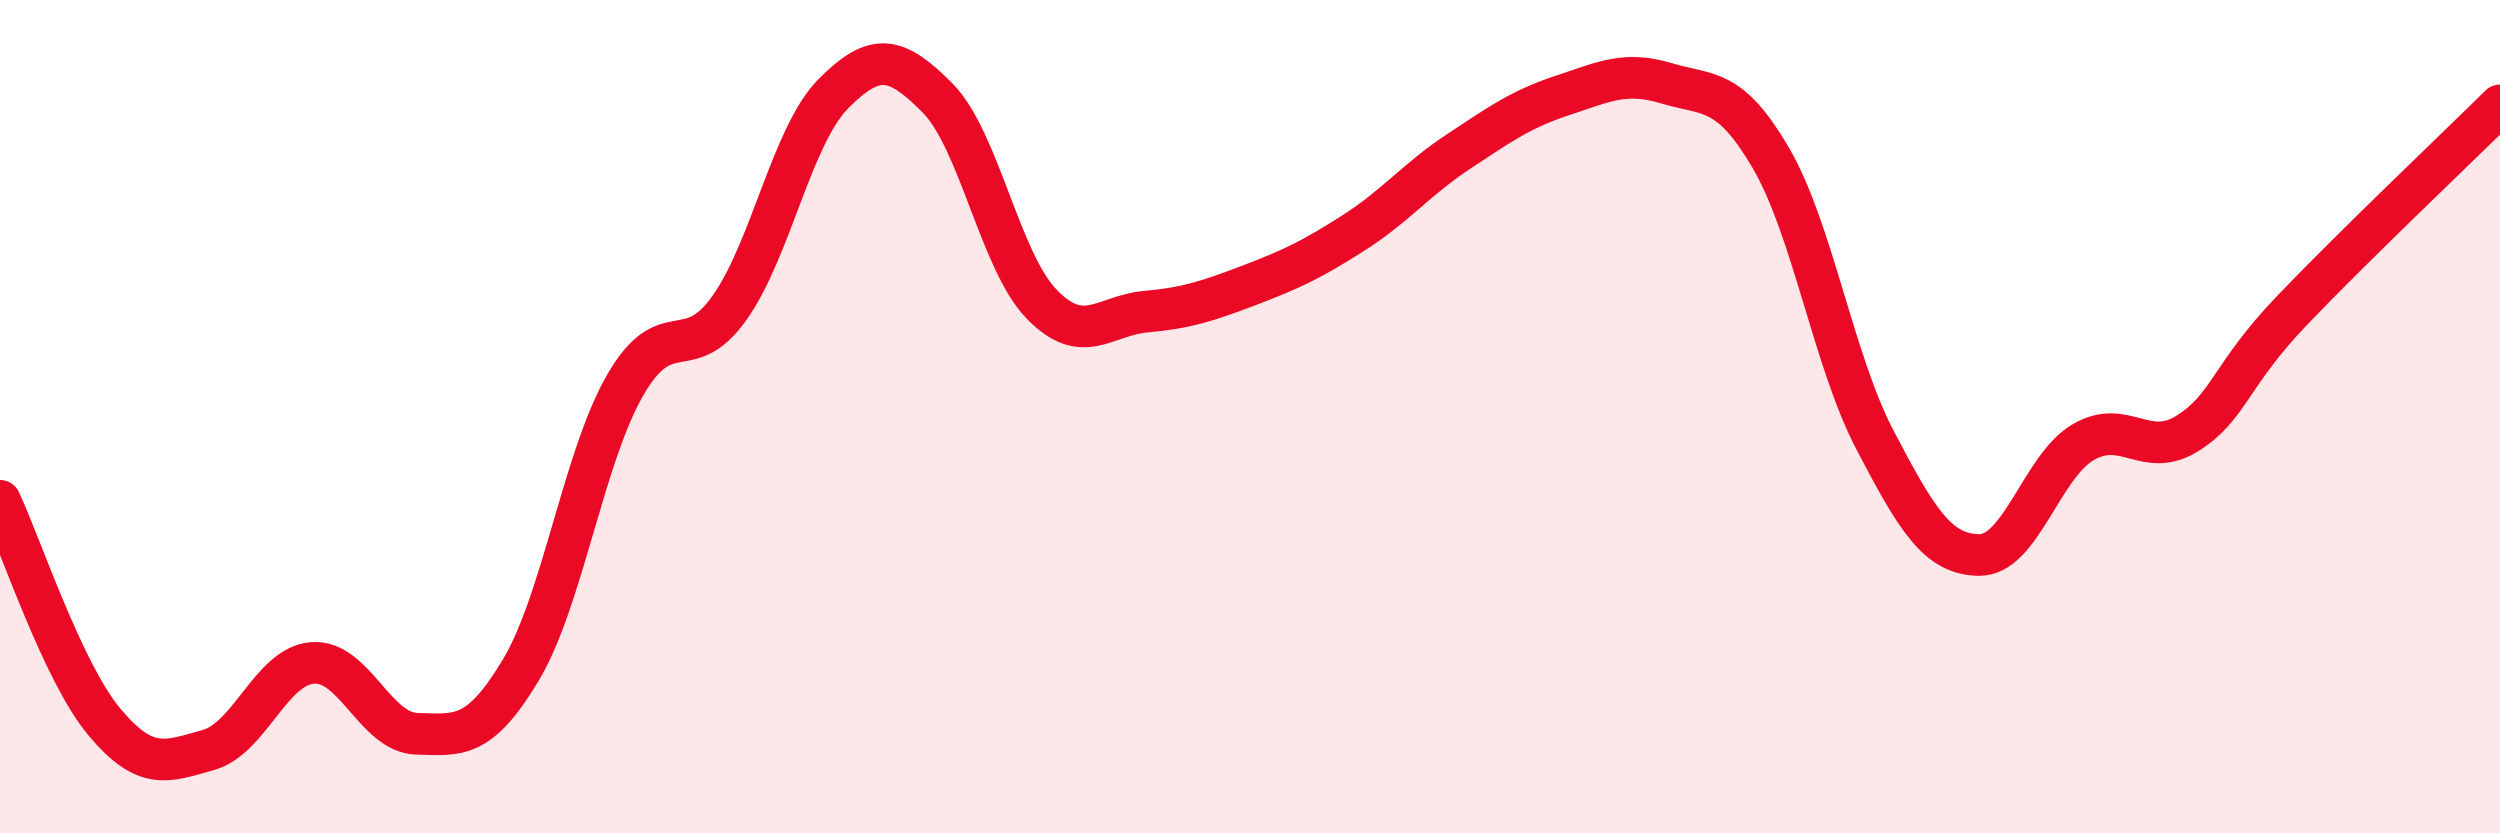
    <svg width="60" height="20" viewBox="0 0 60 20" xmlns="http://www.w3.org/2000/svg">
      <path
        d="M 0,12.02 C 0.5,13.08 1.5,16.12 2.5,17.32 C 3.5,18.52 4,18.28 5,18 C 6,17.72 6.5,15.99 7.5,15.91 C 8.5,15.83 9,17.58 10,17.61 C 11,17.64 11.5,17.75 12.5,16.08 C 13.5,14.41 14,10.99 15,9.25 C 16,7.51 16.5,8.8 17.5,7.4 C 18.5,6 19,3.26 20,2.25 C 21,1.24 21.5,1.34 22.5,2.35 C 23.5,3.36 24,6.27 25,7.3 C 26,8.33 26.5,7.57 27.5,7.48 C 28.5,7.39 29,7.22 30,6.84 C 31,6.46 31.5,6.22 32.5,5.58 C 33.5,4.94 34,4.3 35,3.64 C 36,2.98 36.5,2.62 37.5,2.29 C 38.5,1.96 39,1.7 40,2 C 41,2.3 41.5,2.08 42.5,3.79 C 43.5,5.5 44,8.65 45,10.56 C 46,12.47 46.5,13.31 47.5,13.32 C 48.5,13.33 49,11.19 50,10.61 C 51,10.03 51.5,11.03 52.5,10.4 C 53.5,9.77 53.5,9.03 55,7.46 C 56.5,5.89 59,3.52 60,2.53L60 20L0 20Z"
        fill="#EB0A25"
        opacity="0.1"
        stroke-linecap="round"
        stroke-linejoin="round"
      />
      <path
        d="M 0,12.02 C 0.5,13.08 1.5,16.12 2.5,17.32 C 3.5,18.52 4,18.28 5,18 C 6,17.72 6.5,15.99 7.5,15.91 C 8.5,15.83 9,17.58 10,17.61 C 11,17.64 11.5,17.75 12.5,16.08 C 13.5,14.41 14,10.99 15,9.25 C 16,7.51 16.5,8.8 17.5,7.4 C 18.5,6 19,3.26 20,2.25 C 21,1.24 21.5,1.34 22.5,2.35 C 23.5,3.36 24,6.27 25,7.3 C 26,8.33 26.5,7.57 27.5,7.48 C 28.5,7.39 29,7.22 30,6.84 C 31,6.46 31.5,6.22 32.5,5.58 C 33.5,4.94 34,4.3 35,3.64 C 36,2.98 36.5,2.62 37.5,2.29 C 38.5,1.96 39,1.7 40,2 C 41,2.3 41.5,2.08 42.5,3.79 C 43.5,5.5 44,8.65 45,10.56 C 46,12.47 46.5,13.31 47.5,13.32 C 48.5,13.33 49,11.19 50,10.61 C 51,10.03 51.5,11.03 52.5,10.4 C 53.5,9.77 53.5,9.03 55,7.46 C 56.5,5.89 59,3.52 60,2.53"
        stroke="#EB0A25"
        stroke-width="1"
        fill="none"
        stroke-linecap="round"
        stroke-linejoin="round"
      />
    </svg>
  